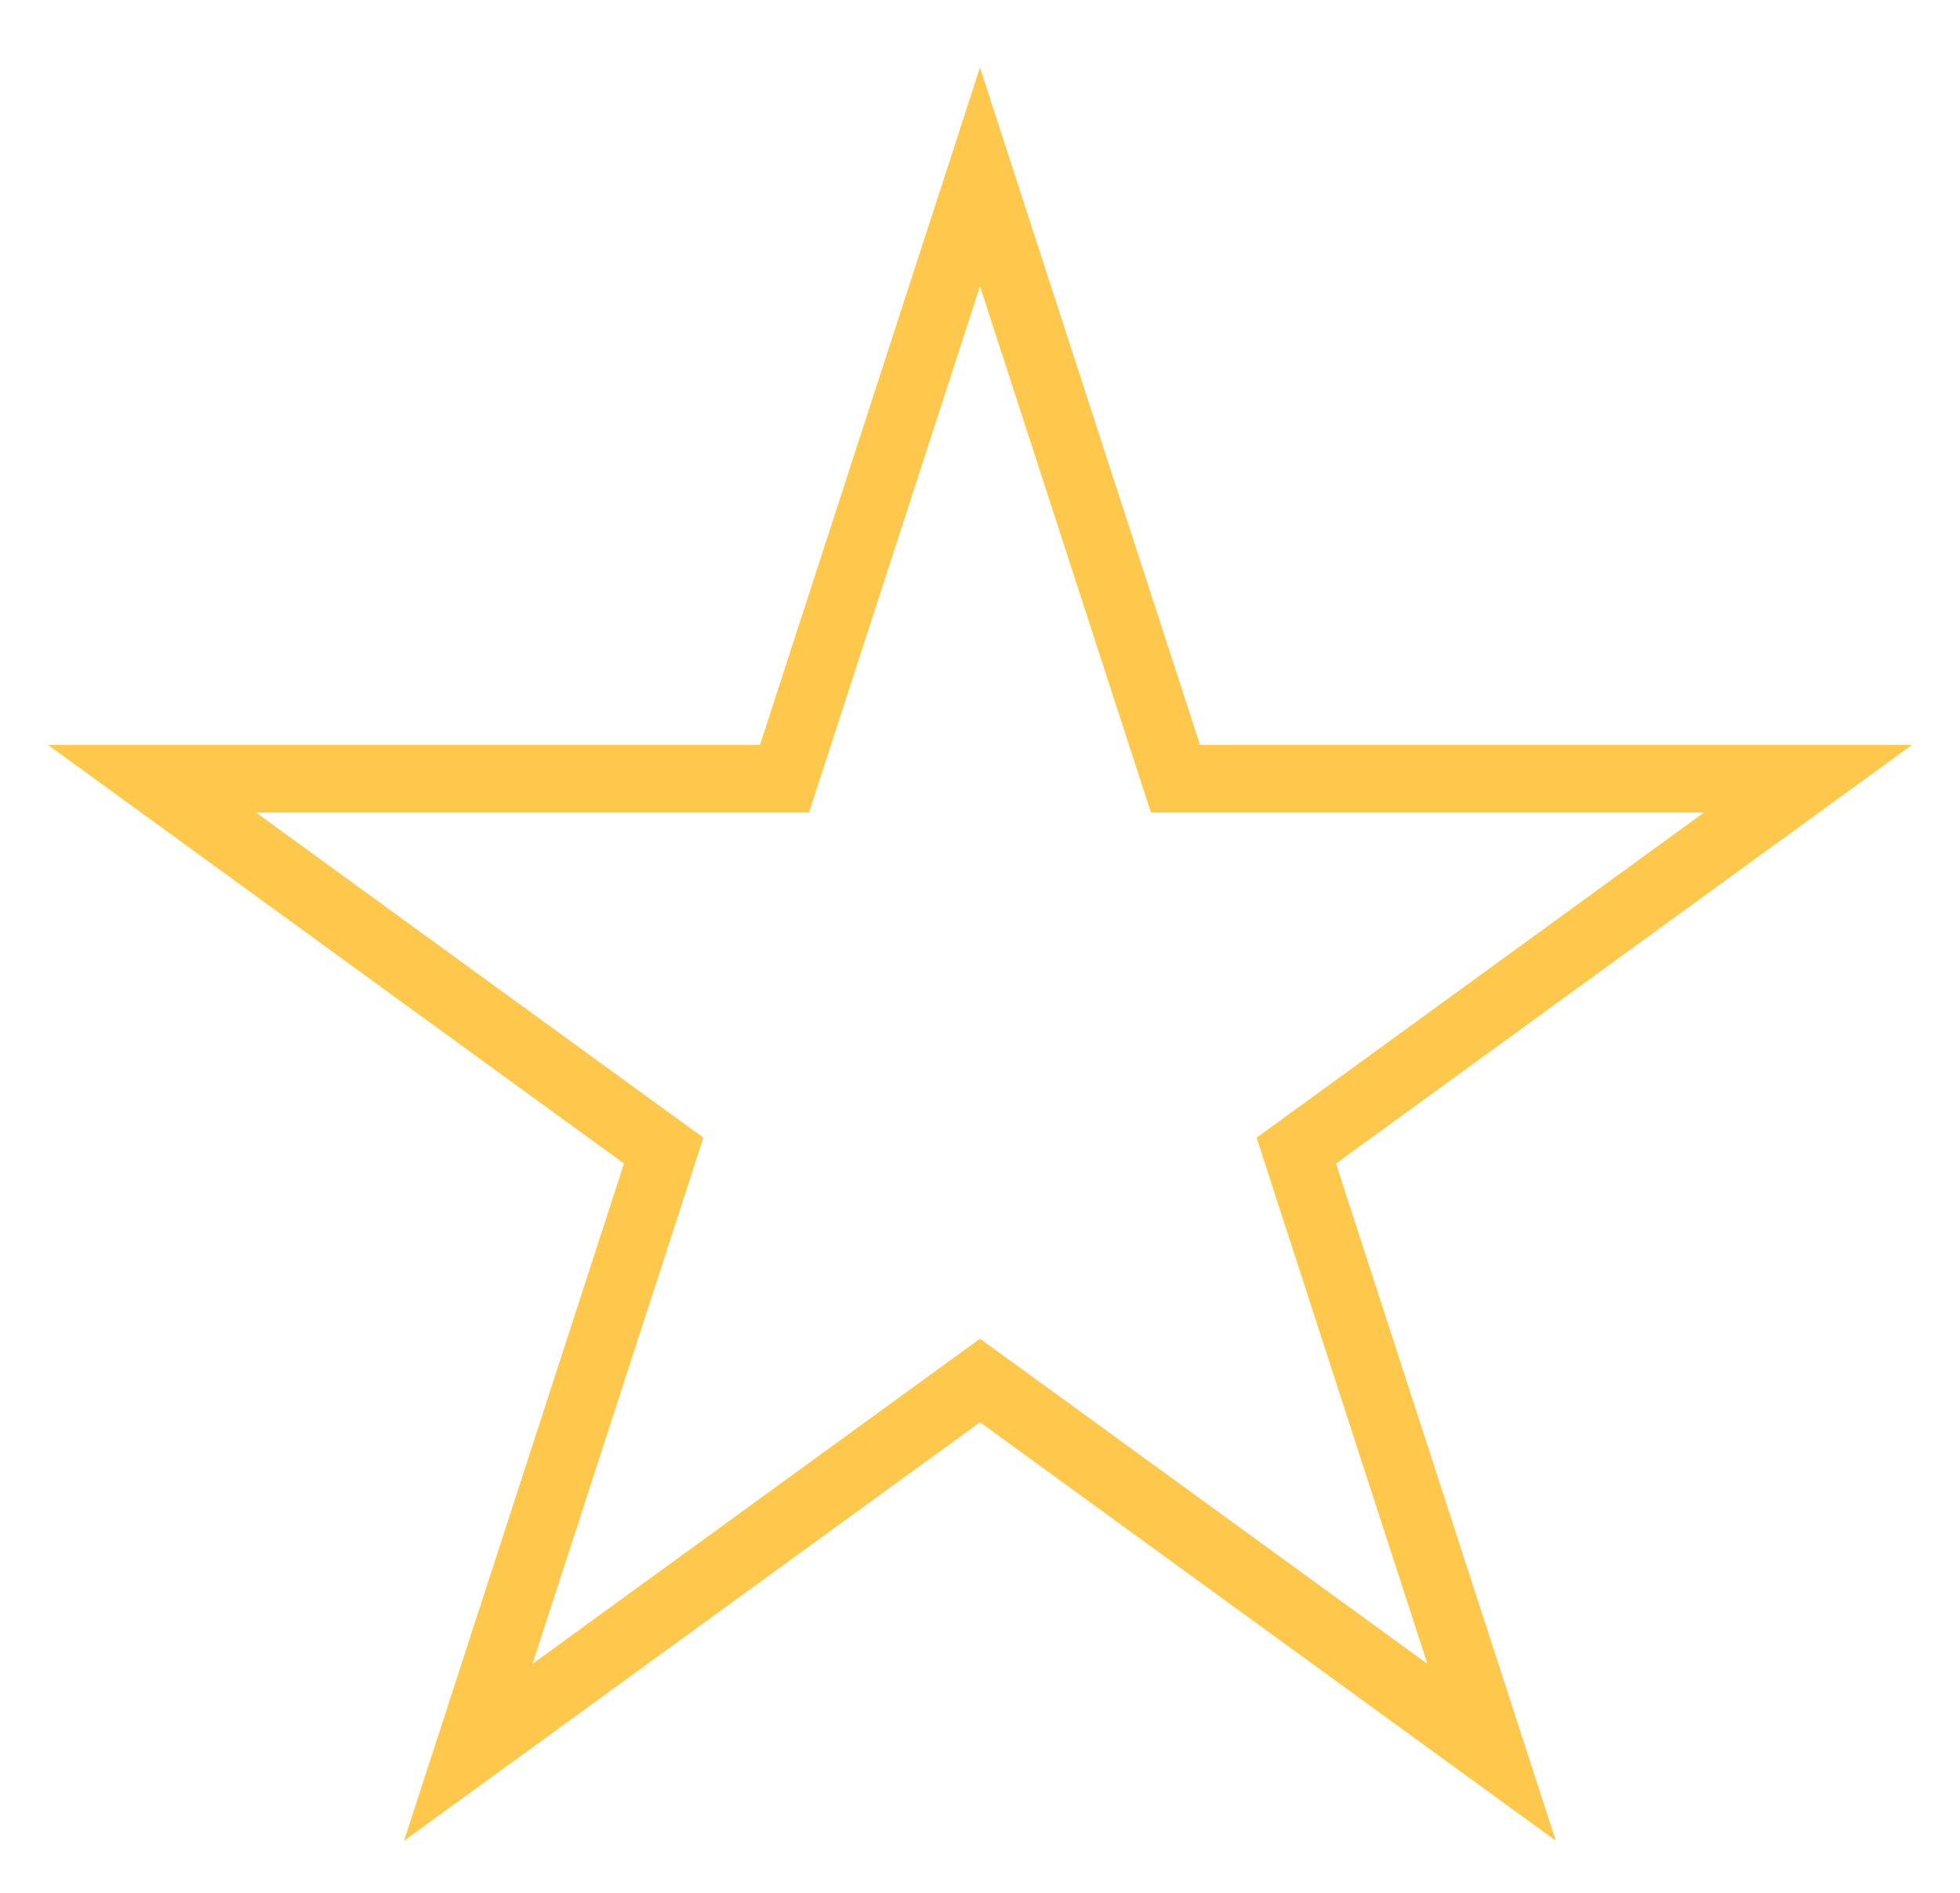<svg width="29" height="28" viewBox="0 0 29 28" fill="none" xmlns="http://www.w3.org/2000/svg">
<g clip-path="url(#clip0_2013_22133)">
<path d="M17.28 11.174L17.393 11.52H26.75L19.474 16.807L19.18 17.02L19.292 17.366L22.07 25.921L14.794 20.634L14.5 20.421L14.206 20.634L6.929 25.921L9.708 17.366L9.82 17.02L9.526 16.807L2.25 11.52H11.607L11.72 11.174L14.5 2.617L17.28 11.174Z" stroke="#FEC84C"/>
</g>
<defs>
<clipPath id="clip0_2013_22133">
<rect width="29" height="28" fill="white"/>
</clipPath>
</defs>
</svg>
